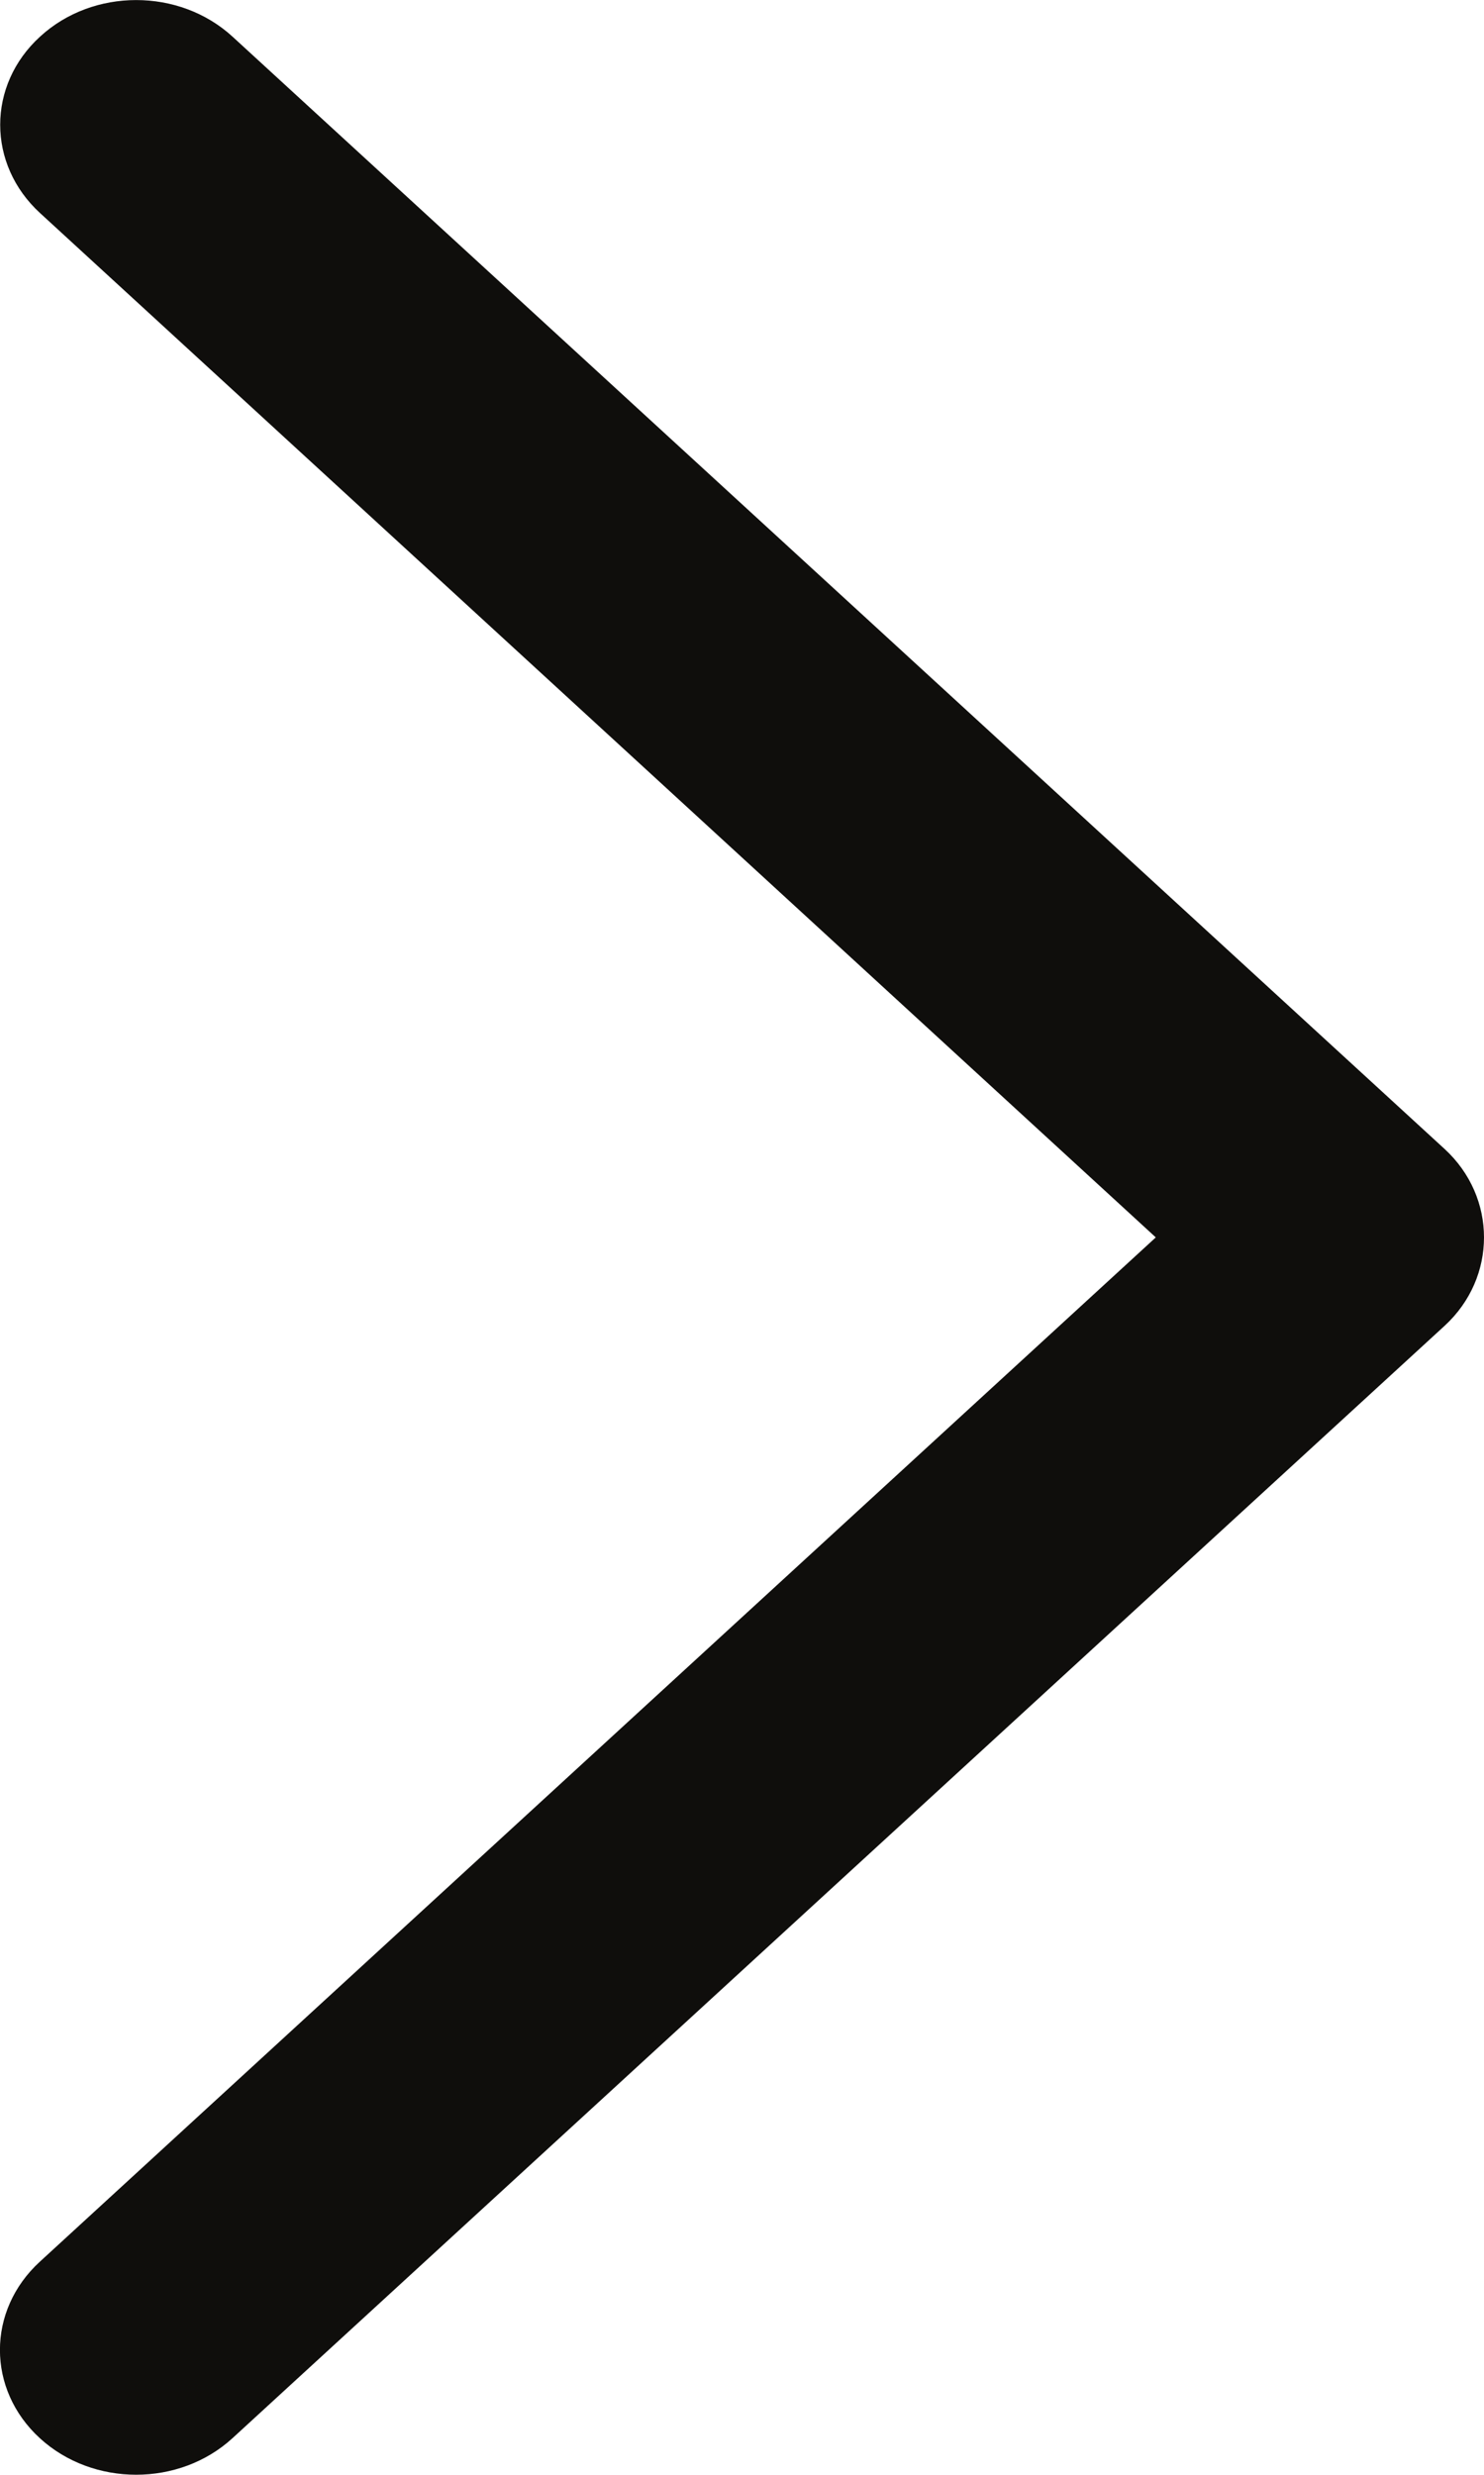 <svg width="6" height="10" viewBox="0 0 6 10" fill="none" xmlns="http://www.w3.org/2000/svg">
<path d="M5.841 5.357C6.053 5.162 6.053 4.838 5.841 4.643L0.94 0.148C0.725 -0.049 0.376 -0.049 0.162 0.148C-0.053 0.344 -0.053 0.664 0.162 0.861L4.673 5L0.161 9.139C-0.054 9.336 -0.054 9.655 0.161 9.852C0.376 10.049 0.725 10.049 0.94 9.852L5.841 5.357Z" fill="#0F0E0C"/>
</svg>
